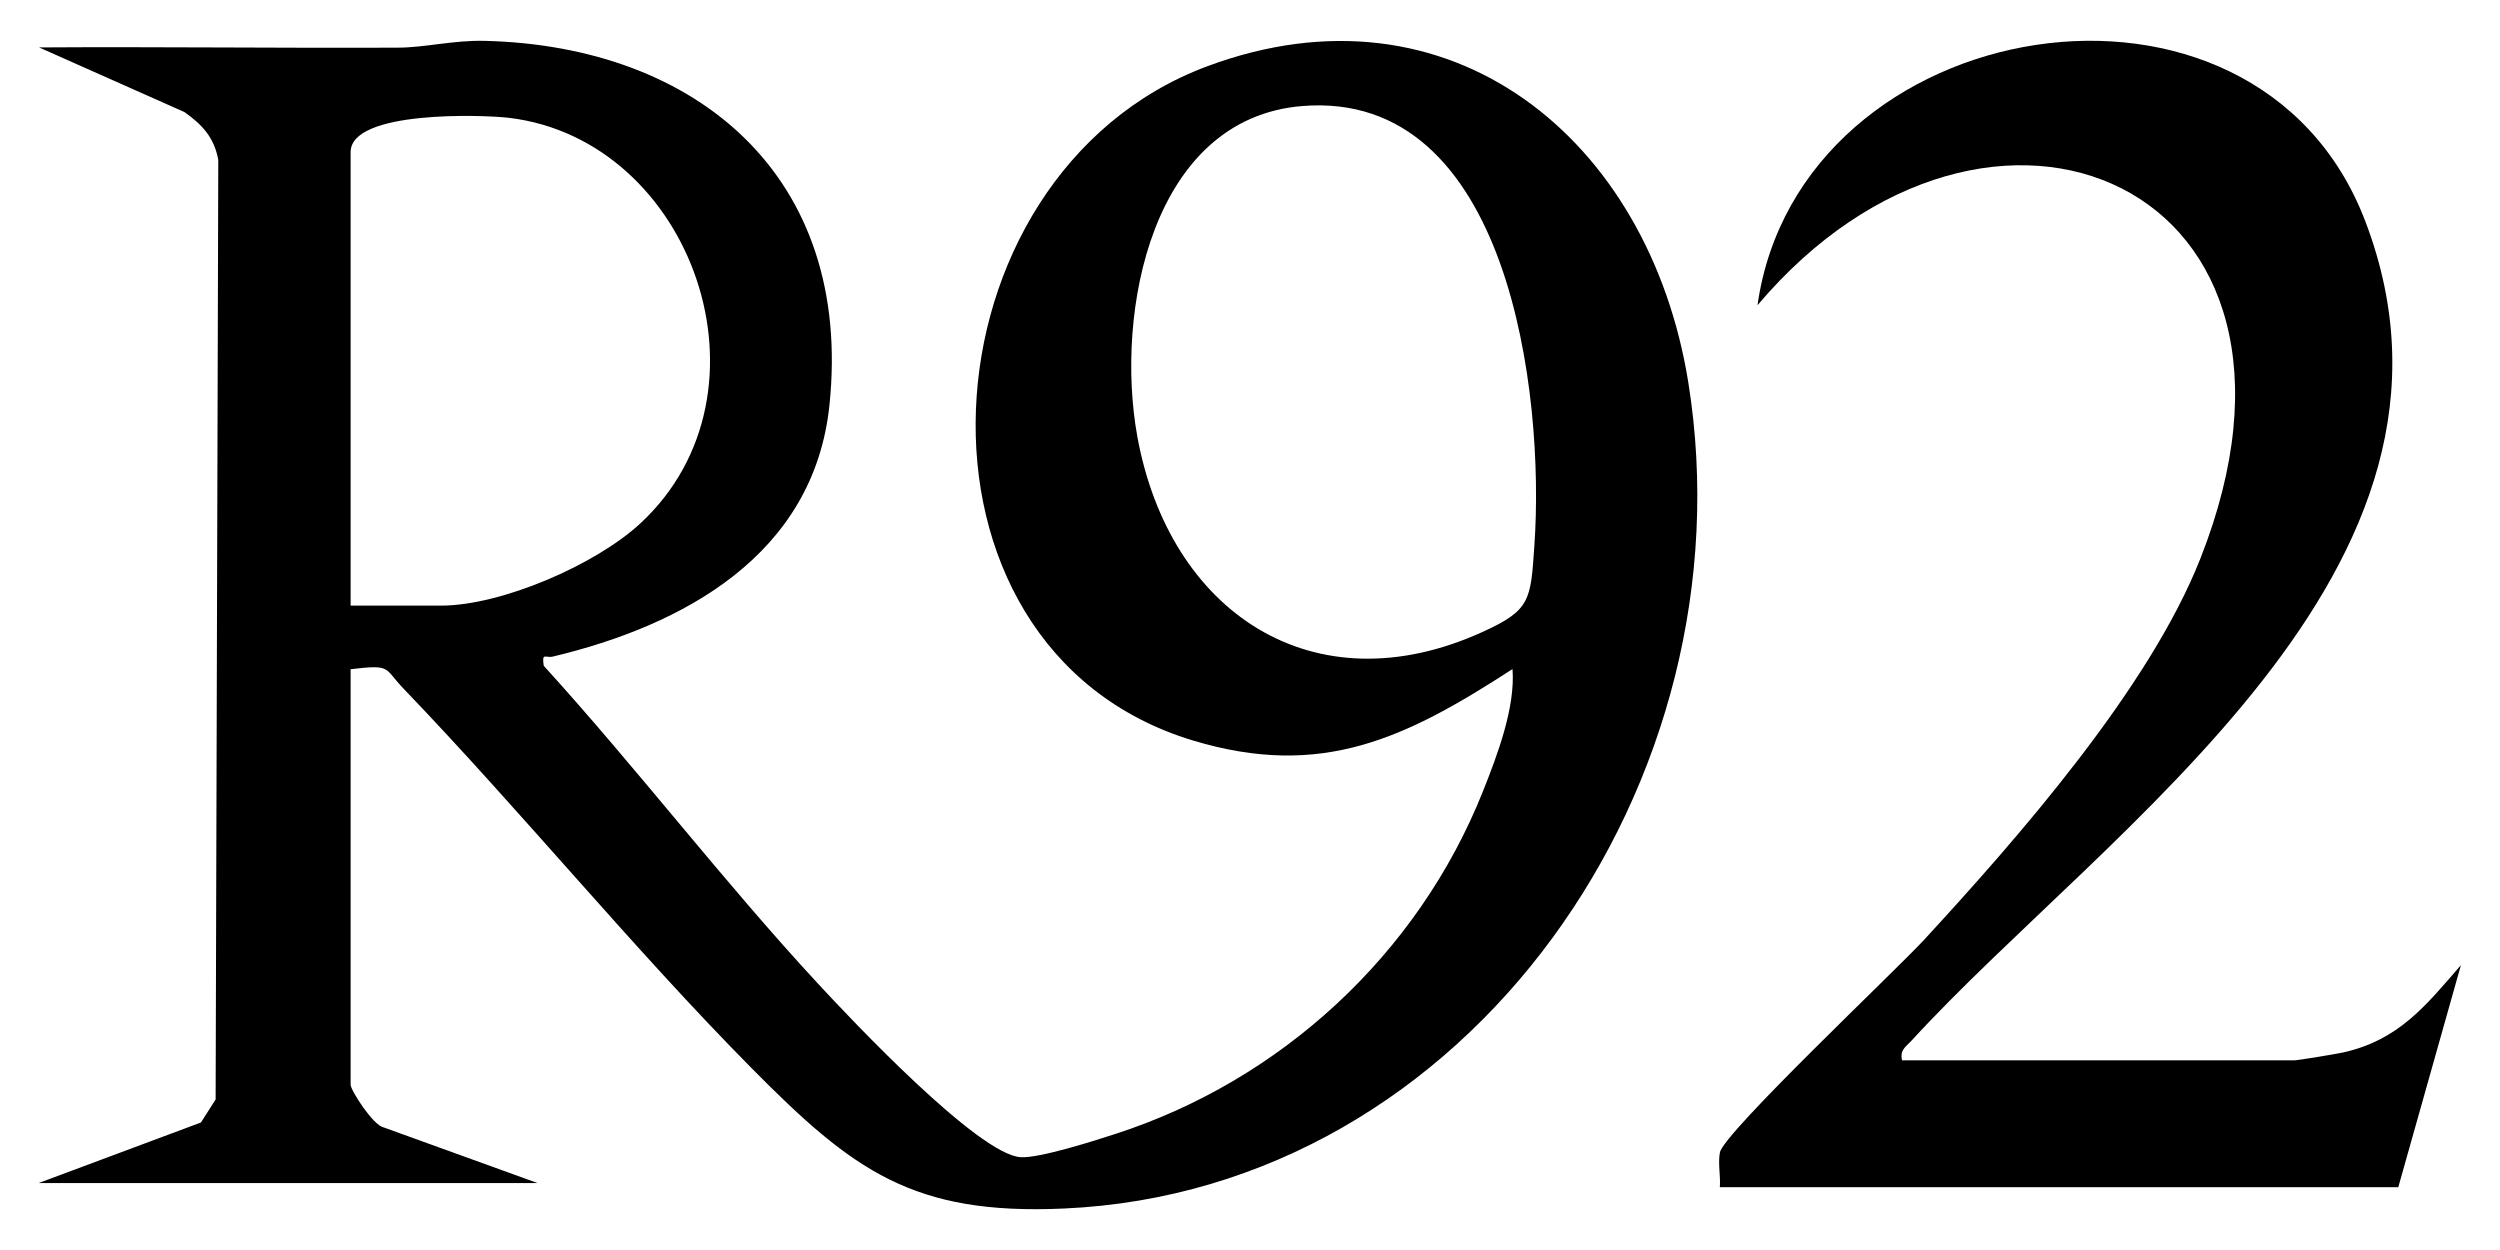<svg width="32" height="16" viewBox="0 0 32 16" fill="none" xmlns="http://www.w3.org/2000/svg">
<path d="M0.5 15.141L2.572 14.368L2.76 14.073L2.794 2.048C2.743 1.76 2.587 1.594 2.36 1.434L0.5 0.607C2.028 0.597 3.559 0.617 5.089 0.61C5.437 0.61 5.802 0.513 6.205 0.523C8.921 0.589 10.921 2.257 10.617 5.185C10.417 7.109 8.738 8.007 7.078 8.404C6.982 8.426 6.933 8.344 6.96 8.522C8.159 9.841 9.255 11.278 10.465 12.585C10.899 13.055 12.521 14.776 13.063 14.812C13.299 14.828 14.012 14.601 14.278 14.514C16.39 13.831 18.148 12.222 18.982 10.128C19.168 9.661 19.398 9.052 19.36 8.564C17.99 9.453 16.916 9.974 15.272 9.479C11.341 8.292 11.73 2.238 15.451 0.849C18.559 -0.31 21.109 1.775 21.61 4.893C22.428 9.987 18.822 15.236 13.621 15.469C11.688 15.557 10.918 14.984 9.629 13.681C8.103 12.14 6.679 10.391 5.161 8.81C4.91 8.548 5.016 8.503 4.488 8.566V13.884C4.488 13.957 4.778 14.406 4.909 14.43L6.88 15.143H0.5V15.141ZM16.672 1.357C14.739 1.512 14.272 3.995 14.556 5.578C14.963 7.839 16.811 9.073 18.974 8.09C19.594 7.809 19.592 7.683 19.64 6.983C19.776 5.044 19.317 1.145 16.671 1.357H16.672ZM4.488 7.752H5.644C6.416 7.752 7.623 7.231 8.197 6.699C10.006 5.023 8.869 1.789 6.513 1.508C6.172 1.468 4.488 1.411 4.488 1.947V7.752Z" fill="black"/>
<path d="M24.346 13.572H29.371C29.415 13.572 29.915 13.489 29.995 13.471C30.703 13.312 31.049 12.875 31.5 12.353L30.698 15.196H22.014C22.025 15.053 21.988 14.889 22.015 14.751C22.065 14.499 24.255 12.433 24.628 12.03C25.836 10.719 27.51 8.809 28.163 7.154C30.063 2.349 25.465 0.393 22.496 3.907C23.03 0.135 28.871 -0.848 30.275 2.83C31.98 7.293 26.975 10.584 24.463 13.325C24.389 13.404 24.317 13.44 24.346 13.572Z" fill="black"/>
</svg>
